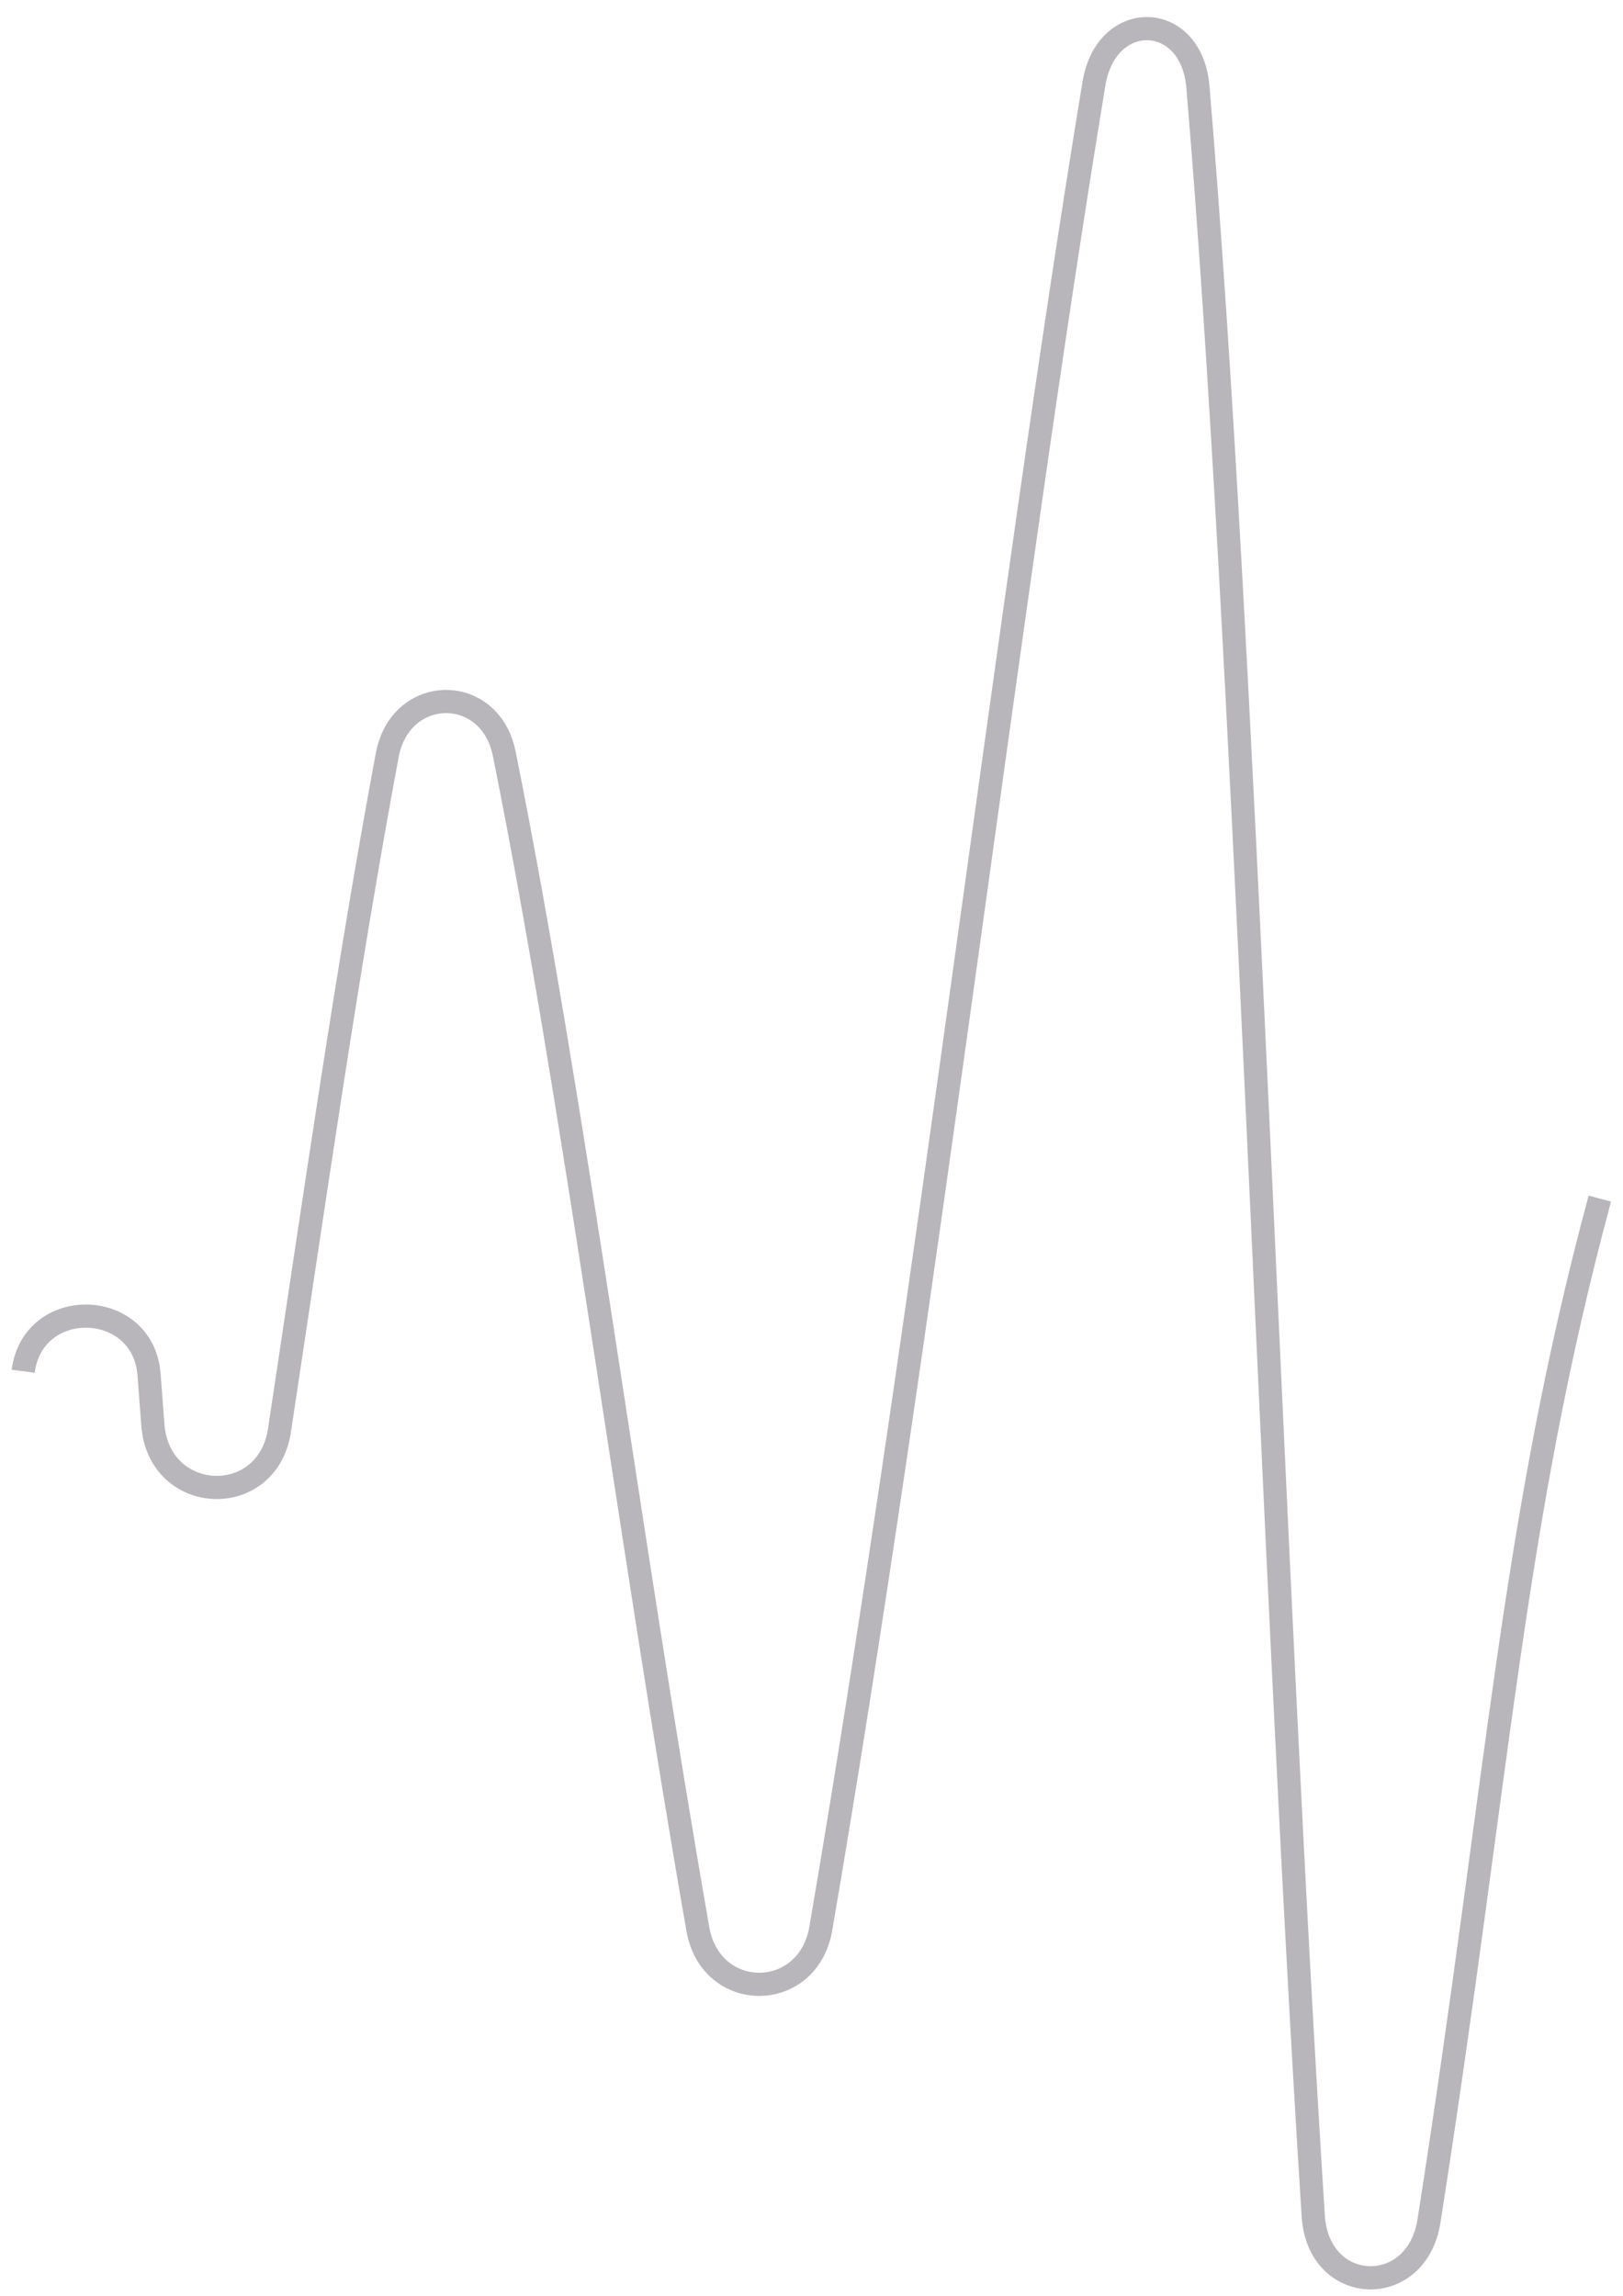<?xml version="1.0" encoding="UTF-8"?> <svg xmlns="http://www.w3.org/2000/svg" width="70" height="99" viewBox="0 0 70 99" fill="none"> <path d="M69 51.687C65.21 65.754 64.65 76.523 61.633 95.768C61.101 99.159 56.859 98.988 56.641 95.563C54.84 67.401 53.693 27.663 51.665 3.739C51.389 0.477 47.717 0.371 47.183 3.601C43.498 25.907 39.847 57.262 35.401 83.163C34.852 86.36 30.656 86.374 30.098 83.179C27.102 66.054 24.753 47.441 21.749 32.505C21.137 29.464 17.27 29.516 16.701 32.565C14.998 41.682 13.62 51.318 12.055 61.675C11.537 65.102 6.855 64.898 6.593 61.442L6.429 59.277C6.181 56.002 1.424 55.874 1 59.131V59.131" stroke="#574F5D" stroke-opacity="0.42"></path> </svg> 